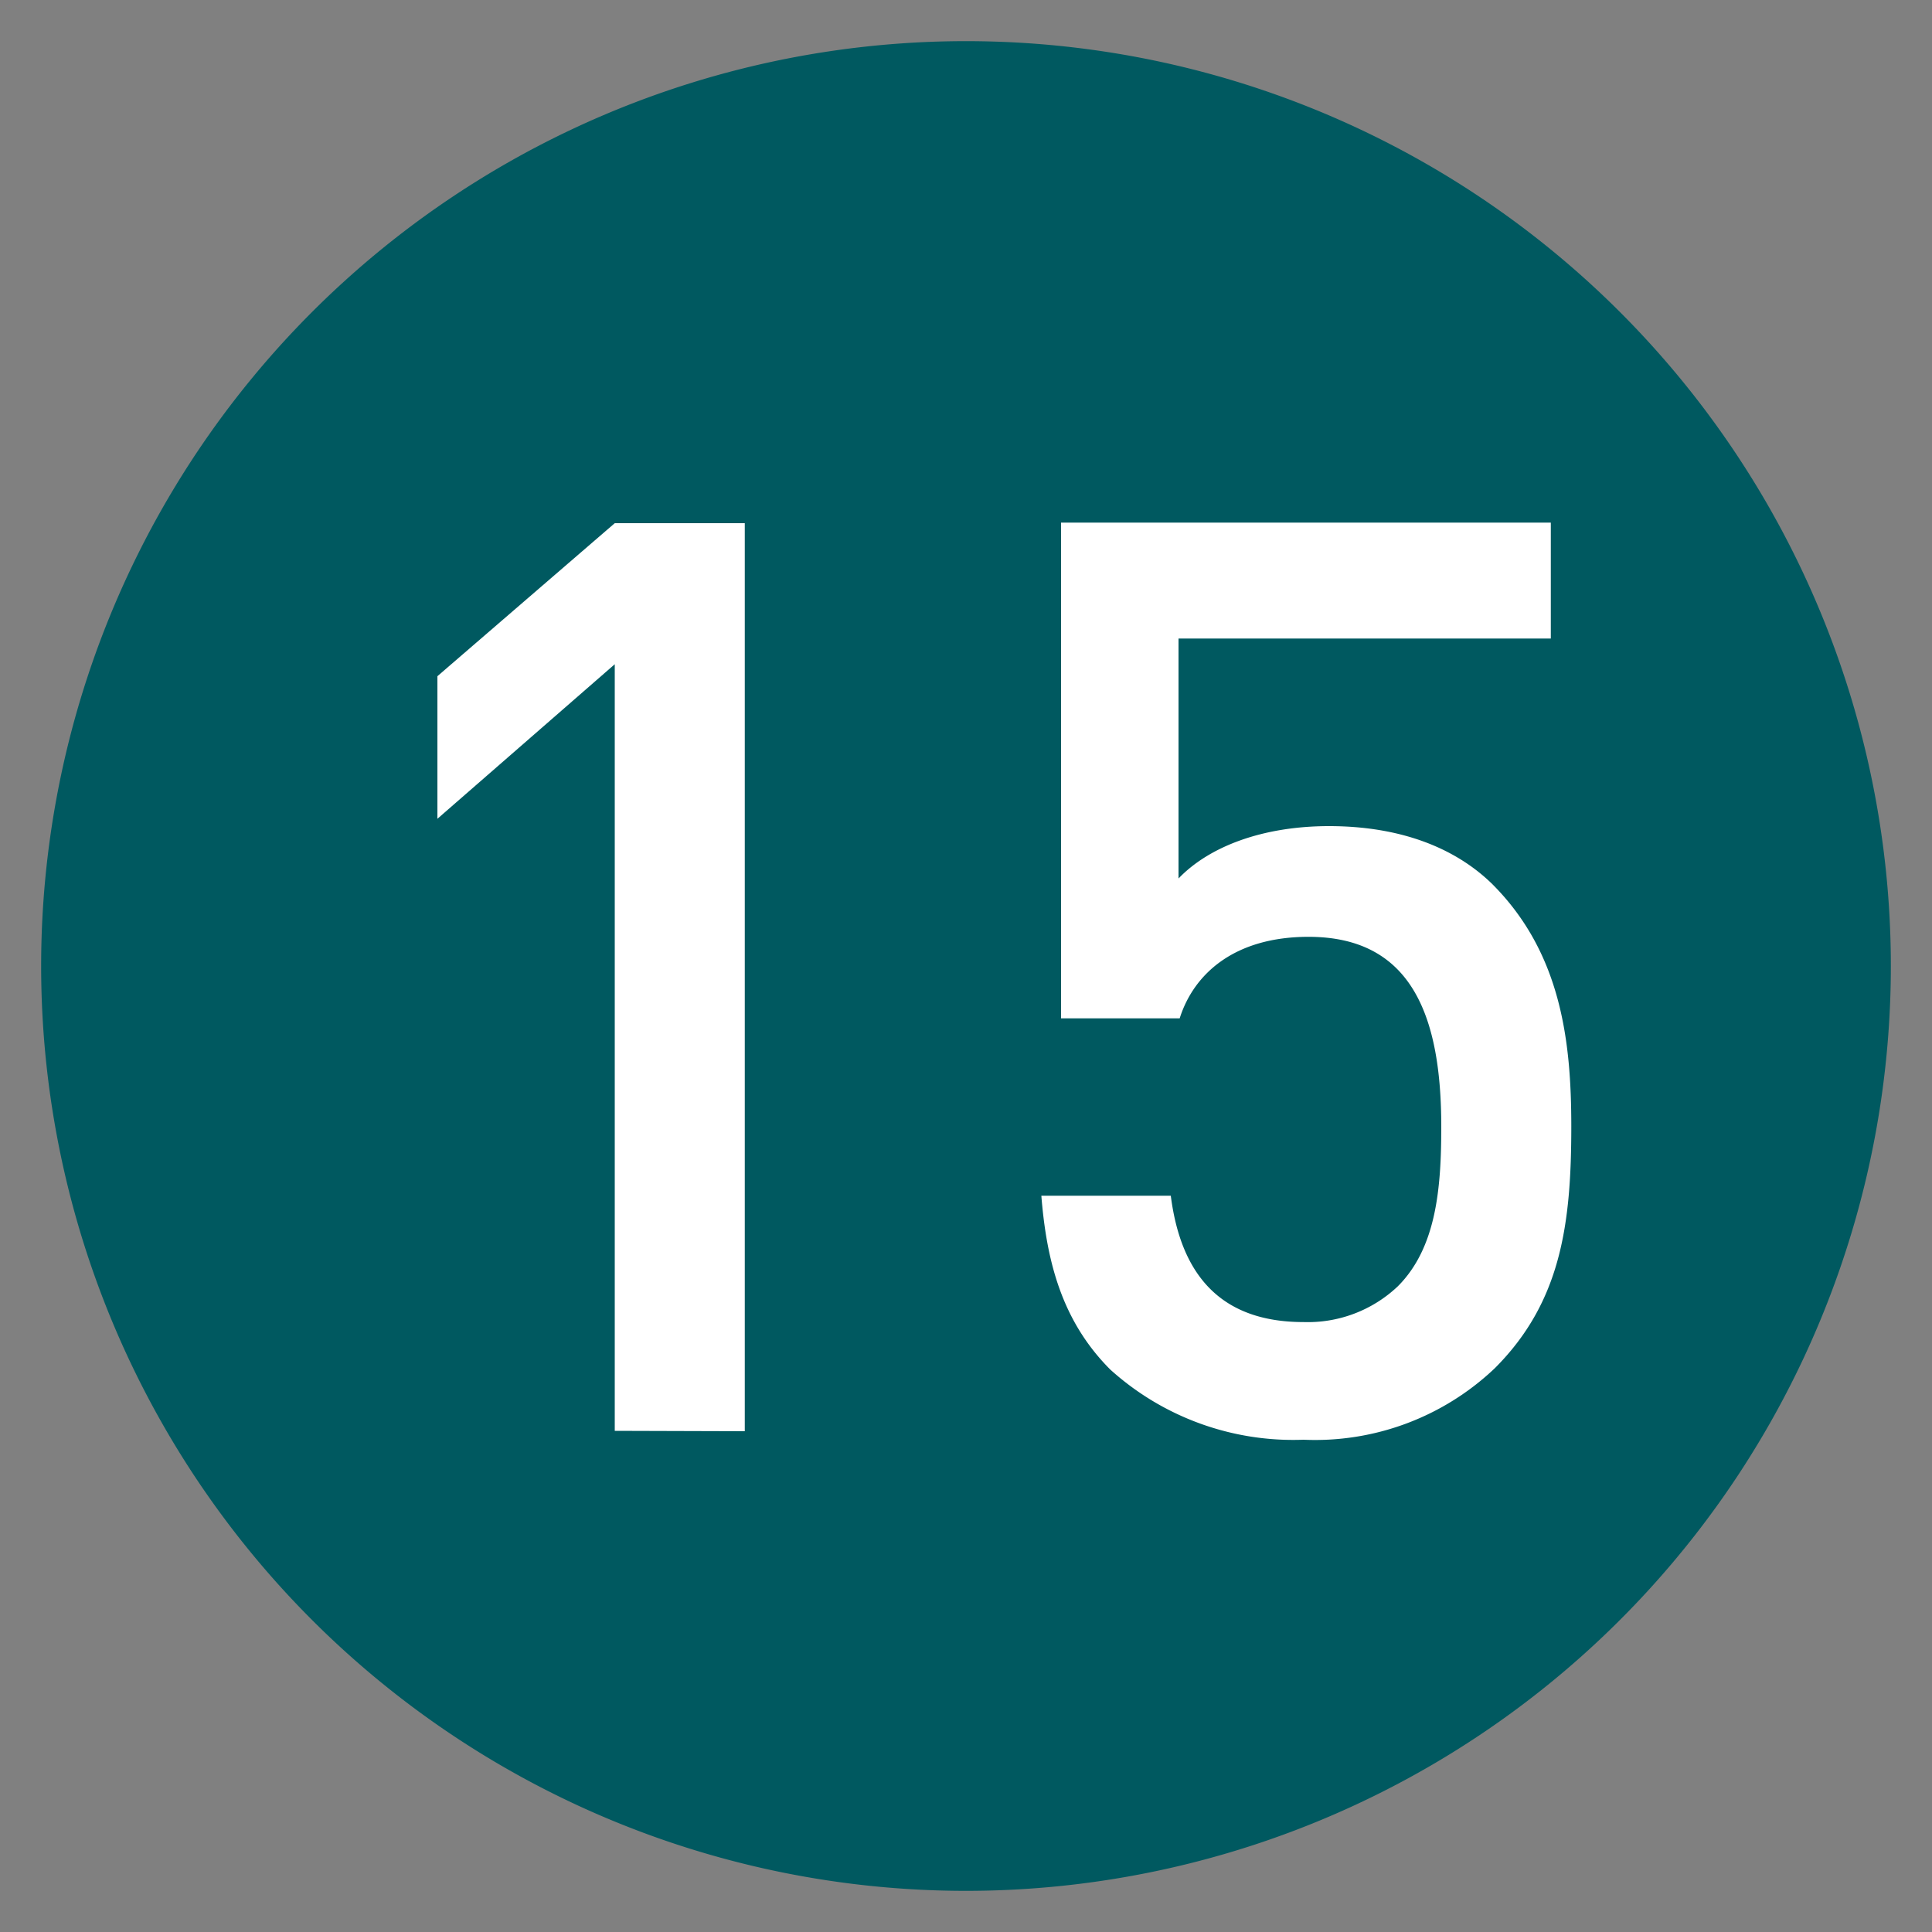 <svg xmlns="http://www.w3.org/2000/svg" viewBox="0 0 100 100"><rect x="0" y="0" width="100" height="100" fill="#808080" stroke="none"/><path d="M97.87,50A47.87,47.87,0,1,1,50,2.13,47.87,47.87,0,0,1,97.87,50" fill="#005960"></path><path d="M31.82,74.06V34.38l-9.18,8V35l9.18-7.92h6.73v47Z" fill="#fff"></path><path d="M77.37,70.82a13.5,13.5,0,0,1-9.9,3.7,14.13,14.13,0,0,1-10-3.63c-2.51-2.51-3.3-5.61-3.57-9H60.6c.53,4.16,2.64,6.54,6.87,6.54a6.77,6.77,0,0,0,4.88-1.85c2-2,2.25-5.09,2.25-8.26,0-5.61-1.46-9.83-6.87-9.83-3.83,0-5.94,1.91-6.67,4.22H54.92V27.05H80.27v6H61V45.47c1.58-1.65,4.35-2.71,7.79-2.71,3.69,0,6.53,1.12,8.45,3,3.56,3.56,4.09,8.12,4.09,12.54C81.33,63.36,80.8,67.39,77.37,70.82Z" fill="#fff"></path></svg>